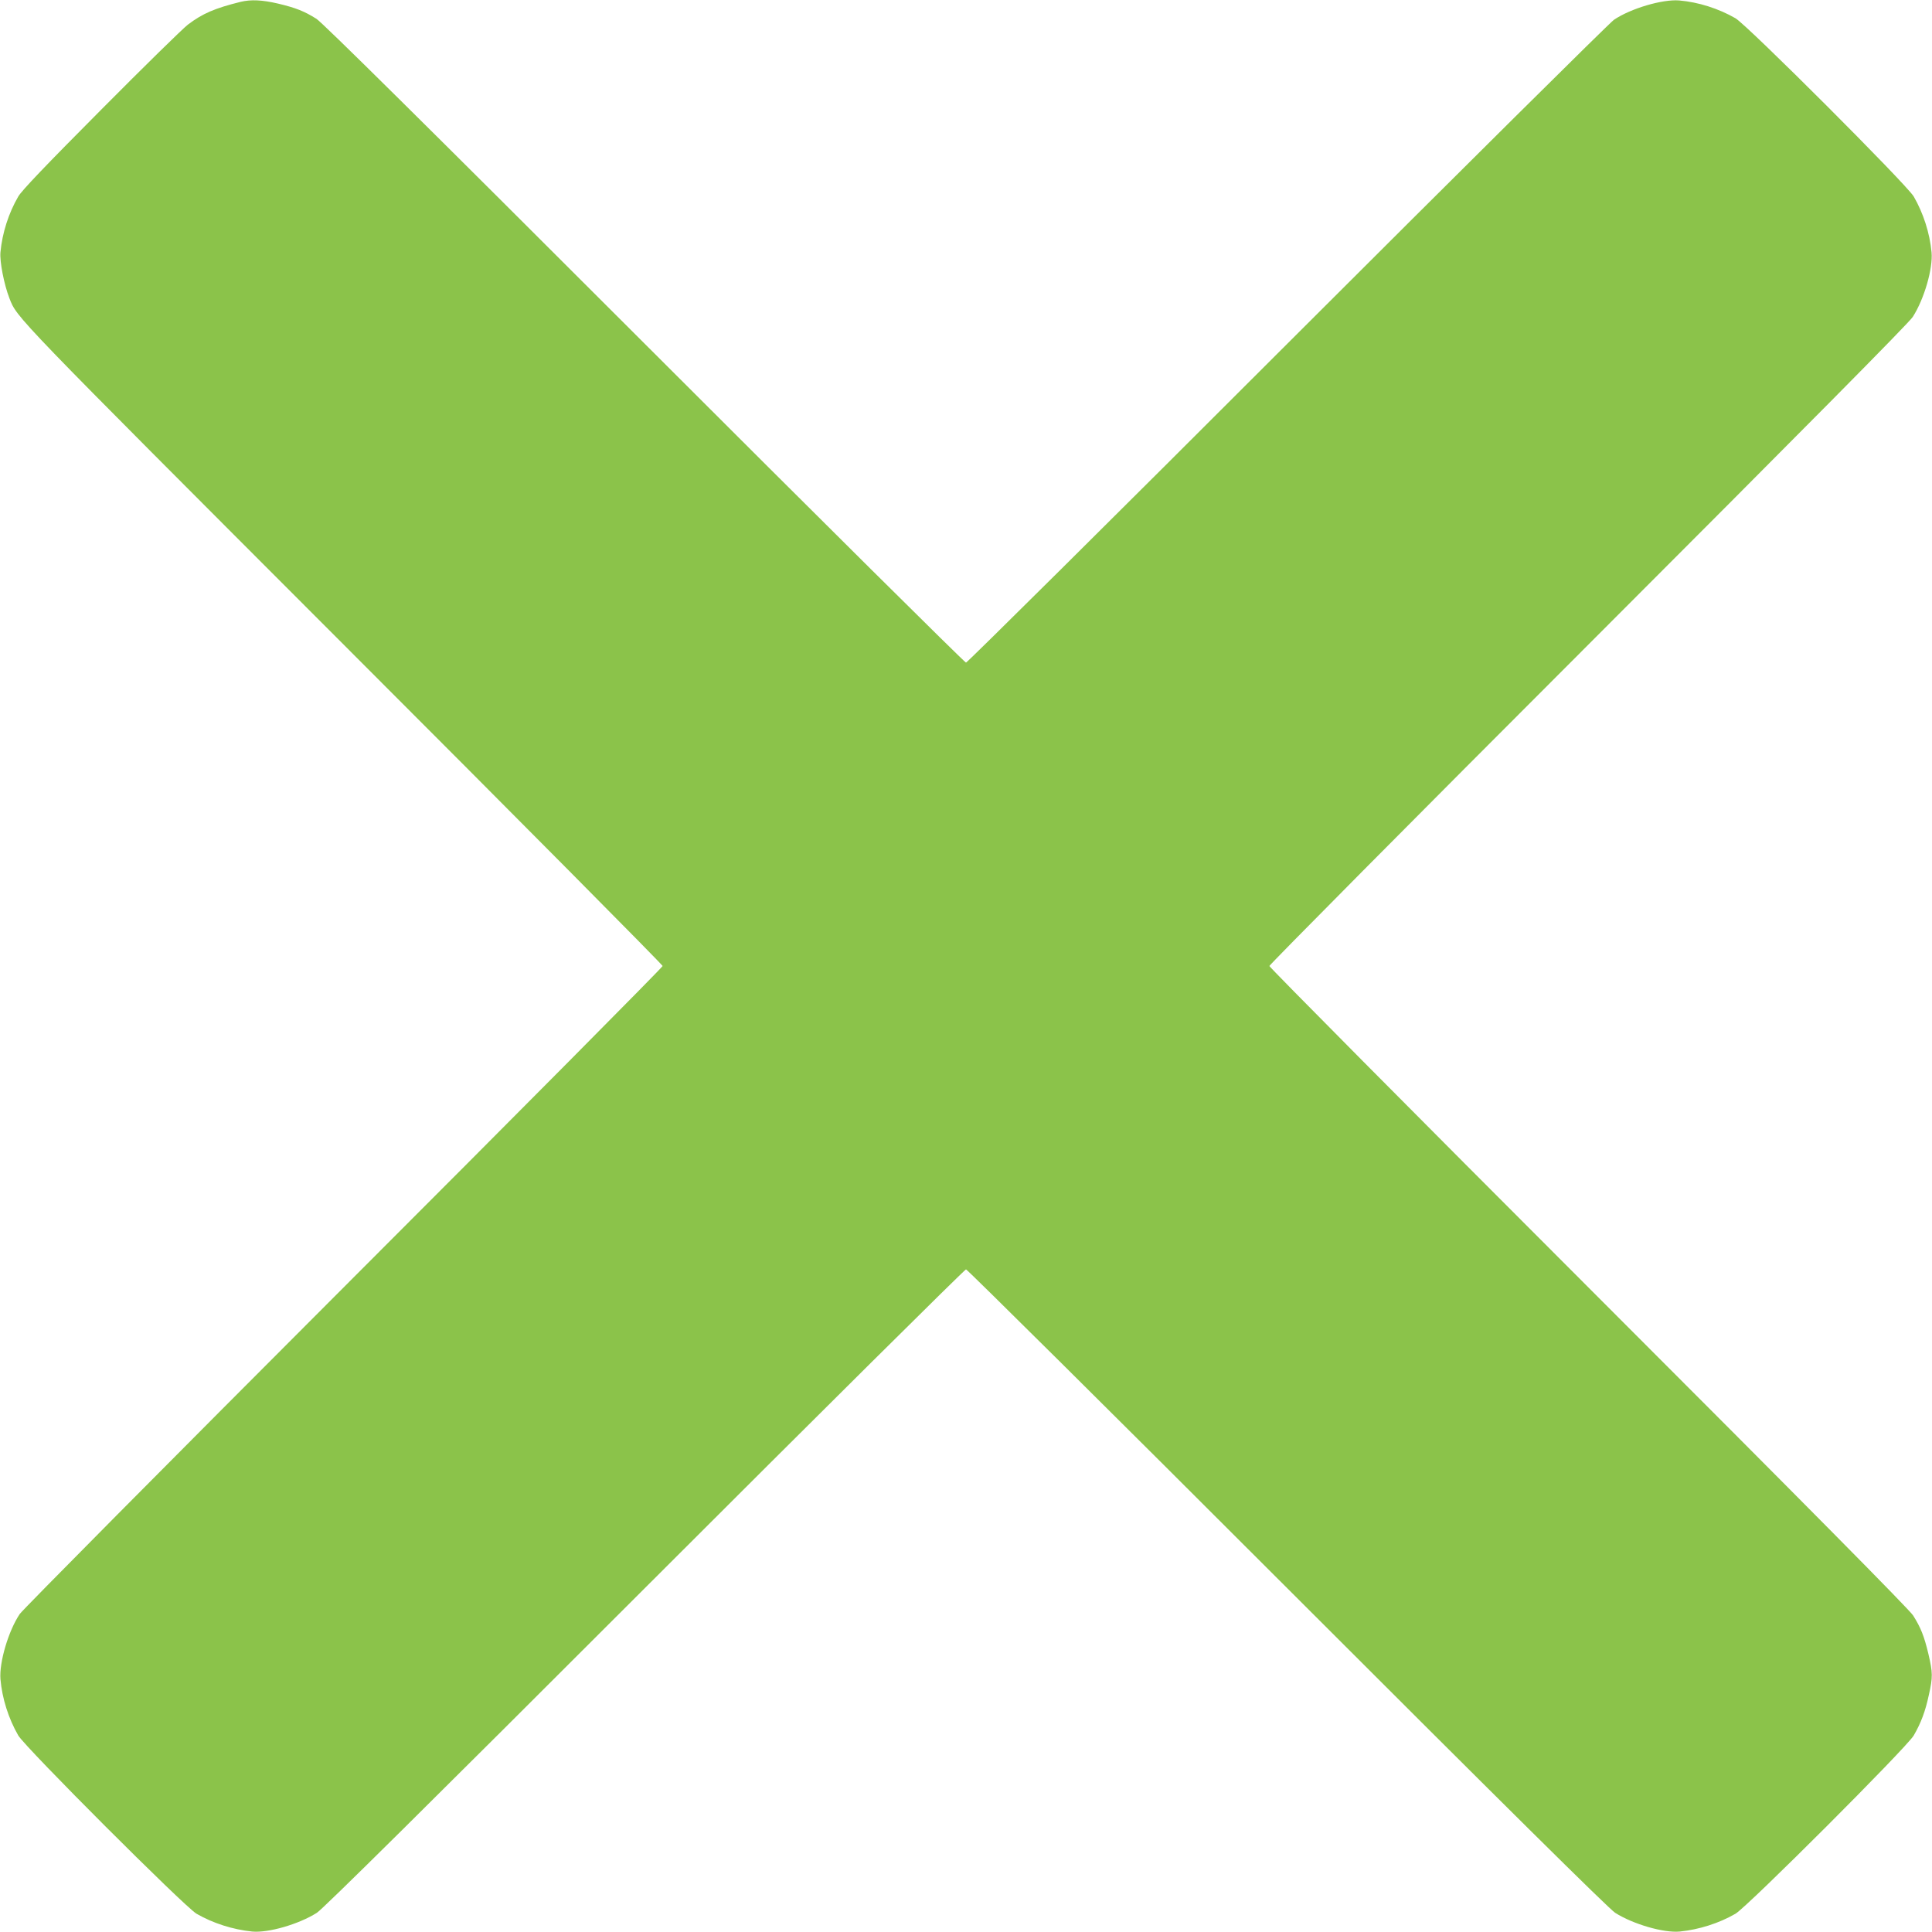 <?xml version="1.0" standalone="no"?>
<!DOCTYPE svg PUBLIC "-//W3C//DTD SVG 20010904//EN"
 "http://www.w3.org/TR/2001/REC-SVG-20010904/DTD/svg10.dtd">
<svg version="1.0" xmlns="http://www.w3.org/2000/svg"
 width="1280pt" height="1280pt" viewBox="0 0 1280 1280"
 preserveAspectRatio="xMidYMid meet">
<g transform="translate(0,1280) scale(0.1,-0.1)"
fill="#8bc34a" stroke="none">
<path d="M1595 12788 c-173 -43 -252 -77 -350 -151 -33 -25 -292 -279 -575
-564 -368 -370 -525 -534 -549 -575 -64 -110 -106 -241 -118 -369 -6 -61 24
-214 59 -304 52 -133 9 -88 2209 -2290 1166 -1166 2119 -2127 2119 -2135 0 -8
-951 -967 -2114 -2130 -1162 -1163 -2128 -2137 -2145 -2163 -75 -111 -137
-321 -128 -432 11 -127 53 -260 118 -373 48 -81 1100 -1133 1181 -1181 109
-63 241 -105 369 -118 106 -10 308 48 428 124 38 23 751 729 2171 2149 1163
1163 2122 2114 2130 2114 8 0 967 -951 2130 -2114 1420 -1420 2133 -2126 2171
-2149 120 -76 322 -134 428 -124 128 13 260 55 369 118 81 48 1133 1100 1181
1181 48 83 77 160 100 268 27 120 26 148 -3 273 -28 117 -50 173 -101 254 -26
40 -680 702 -2151 2173 -1163 1163 -2114 2122 -2114 2130 0 8 951 967 2114
2130 1418 1419 2126 2133 2149 2171 76 119 134 321 124 428 -12 127 -54 258
-118 369 -48 81 -1100 1133 -1181 1181 -113 65 -246 107 -373 118 -111 9 -321
-53 -432 -128 -26 -17 -1000 -983 -2163 -2145 -1163 -1163 -2122 -2114 -2130
-2114 -8 0 -967 951 -2130 2114 -1471 1471 -2133 2125 -2173 2151 -81 51 -137
73 -254 101 -107 25 -180 28 -248 12z"/>
</g>
</svg>
